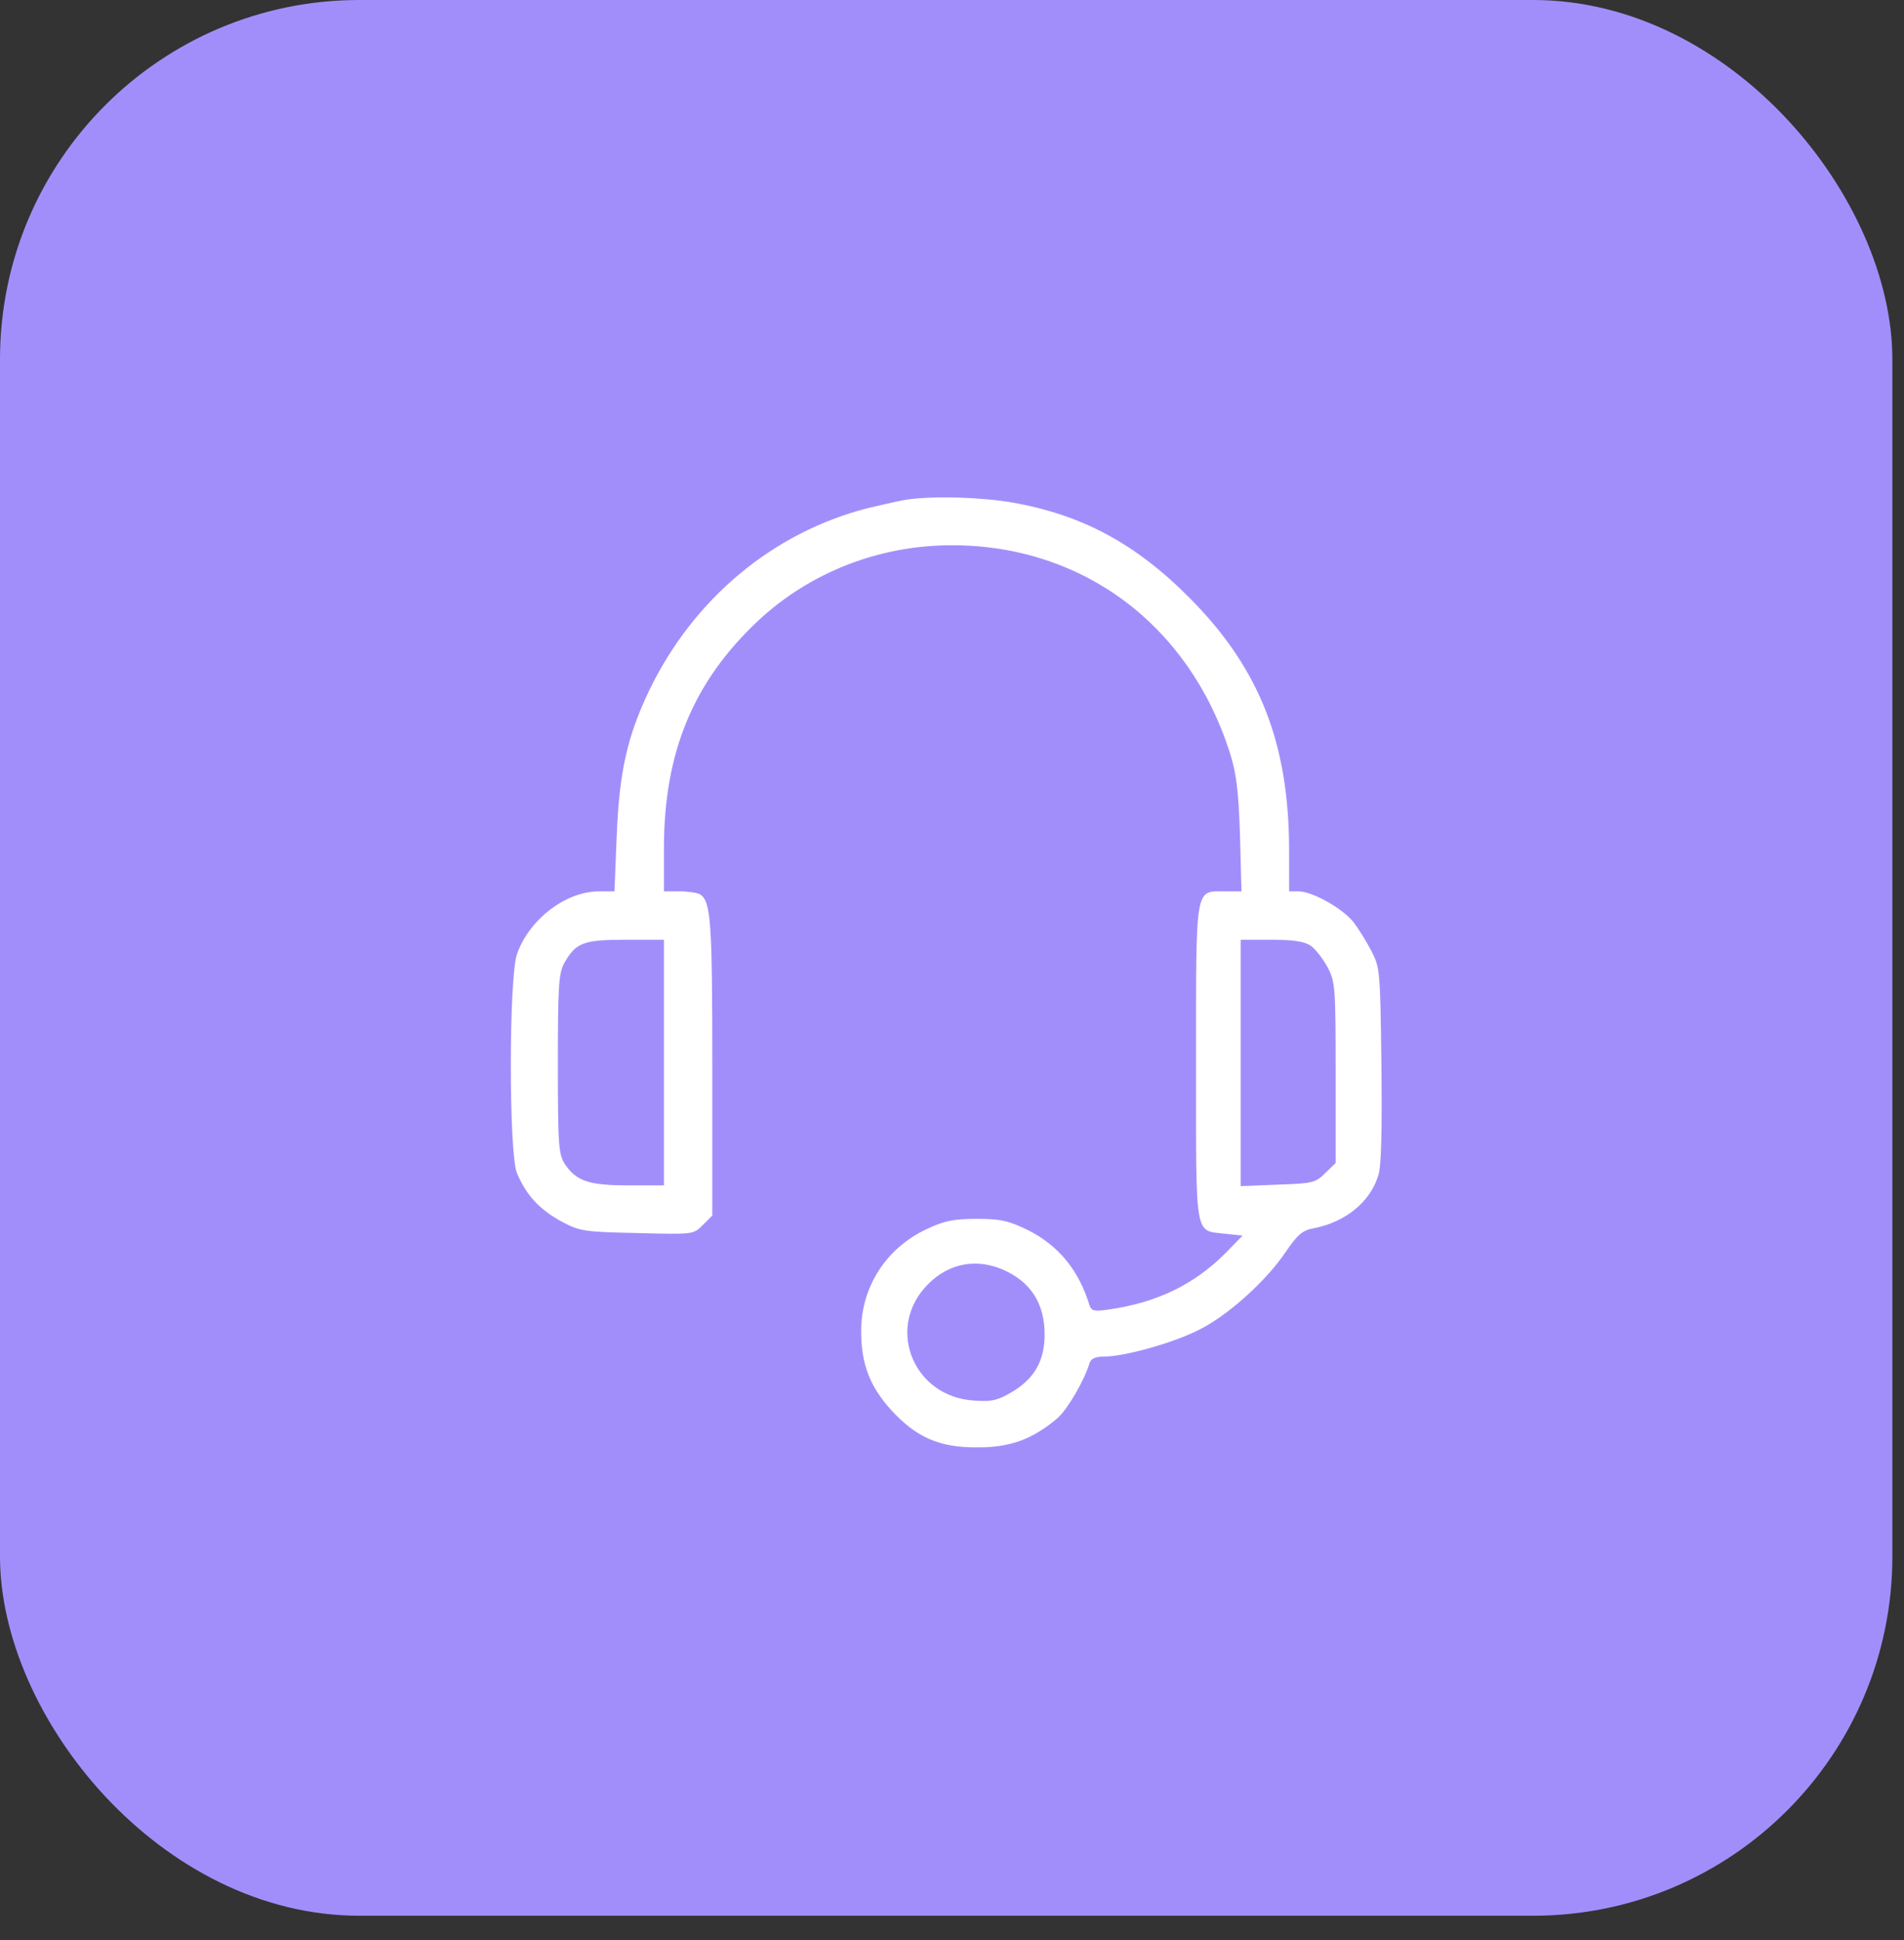 <svg width="53" height="54" viewBox="0 0 53 54" fill="none" xmlns="http://www.w3.org/2000/svg">
<rect x="0" y="0" width="53" height="54" fill="#333333" stroke="none"/>
<rect width="52.676" height="53.321" rx="10" fill="#A28EFB"/>
<path d="M25.266 13.902C25.101 13.923 24.603 14.037 24.168 14.14C21.516 14.814 19.3 16.668 18.067 19.226C17.456 20.511 17.238 21.485 17.166 23.277L17.104 24.81H16.669C15.747 24.81 14.721 25.597 14.39 26.56C14.162 27.233 14.162 32.102 14.39 32.651C14.649 33.262 15.001 33.645 15.591 33.977C16.13 34.267 16.213 34.288 17.725 34.319C19.3 34.36 19.3 34.36 19.559 34.101L19.828 33.832V29.689C19.828 25.618 19.787 25.089 19.486 24.892C19.414 24.851 19.165 24.81 18.927 24.81H18.481V23.618C18.481 20.936 19.3 18.967 21.112 17.269C22.563 15.922 24.479 15.176 26.499 15.176C30.124 15.176 33.087 17.383 34.226 20.925C34.413 21.505 34.475 21.982 34.516 23.225L34.558 24.81H34.102C33.253 24.81 33.294 24.592 33.294 29.595C33.294 34.557 33.242 34.236 34.112 34.34L34.589 34.391L34.102 34.889C33.222 35.769 32.175 36.266 30.829 36.453C30.466 36.505 30.383 36.484 30.331 36.339C30.031 35.355 29.472 34.671 28.612 34.236C28.073 33.977 27.856 33.925 27.193 33.925C26.54 33.925 26.292 33.977 25.784 34.215C24.665 34.743 23.971 35.821 23.971 37.043C23.971 37.965 24.21 38.587 24.81 39.249C25.515 40.016 26.157 40.296 27.234 40.285C28.125 40.285 28.747 40.057 29.43 39.477C29.71 39.239 30.186 38.421 30.331 37.934C30.373 37.81 30.497 37.758 30.735 37.758C31.295 37.758 32.673 37.375 33.377 37.012C34.175 36.618 35.242 35.655 35.78 34.858C36.122 34.36 36.246 34.246 36.578 34.184C37.448 34.018 38.152 33.449 38.37 32.703C38.453 32.454 38.473 31.377 38.453 29.626C38.422 27.016 38.411 26.923 38.173 26.467C38.038 26.208 37.821 25.856 37.686 25.68C37.396 25.297 36.536 24.81 36.153 24.81H35.884V23.68C35.884 20.697 35.065 18.615 33.139 16.668C31.626 15.135 30.124 14.327 28.167 13.985C27.328 13.84 26.012 13.798 25.266 13.902ZM18.481 29.575V32.993H17.497C16.399 32.993 16.047 32.879 15.726 32.403C15.55 32.133 15.529 31.895 15.529 29.626C15.529 27.461 15.55 27.099 15.705 26.809C16.026 26.239 16.233 26.156 17.414 26.156H18.481V29.575ZM36.485 26.322C36.609 26.405 36.816 26.674 36.951 26.912C37.168 27.327 37.179 27.461 37.179 29.854V32.371L36.889 32.651C36.619 32.92 36.536 32.941 35.573 32.972L34.537 33.014V29.585V26.156H35.397C36.008 26.156 36.319 26.208 36.485 26.322ZM27.887 35.324C28.684 35.665 29.078 36.266 29.078 37.147C29.078 37.882 28.788 38.379 28.156 38.752C27.763 38.98 27.597 39.022 27.089 38.98C25.463 38.866 24.686 37.053 25.732 35.852C26.312 35.189 27.1 35.002 27.887 35.324Z" fill="white"/>
</svg>
